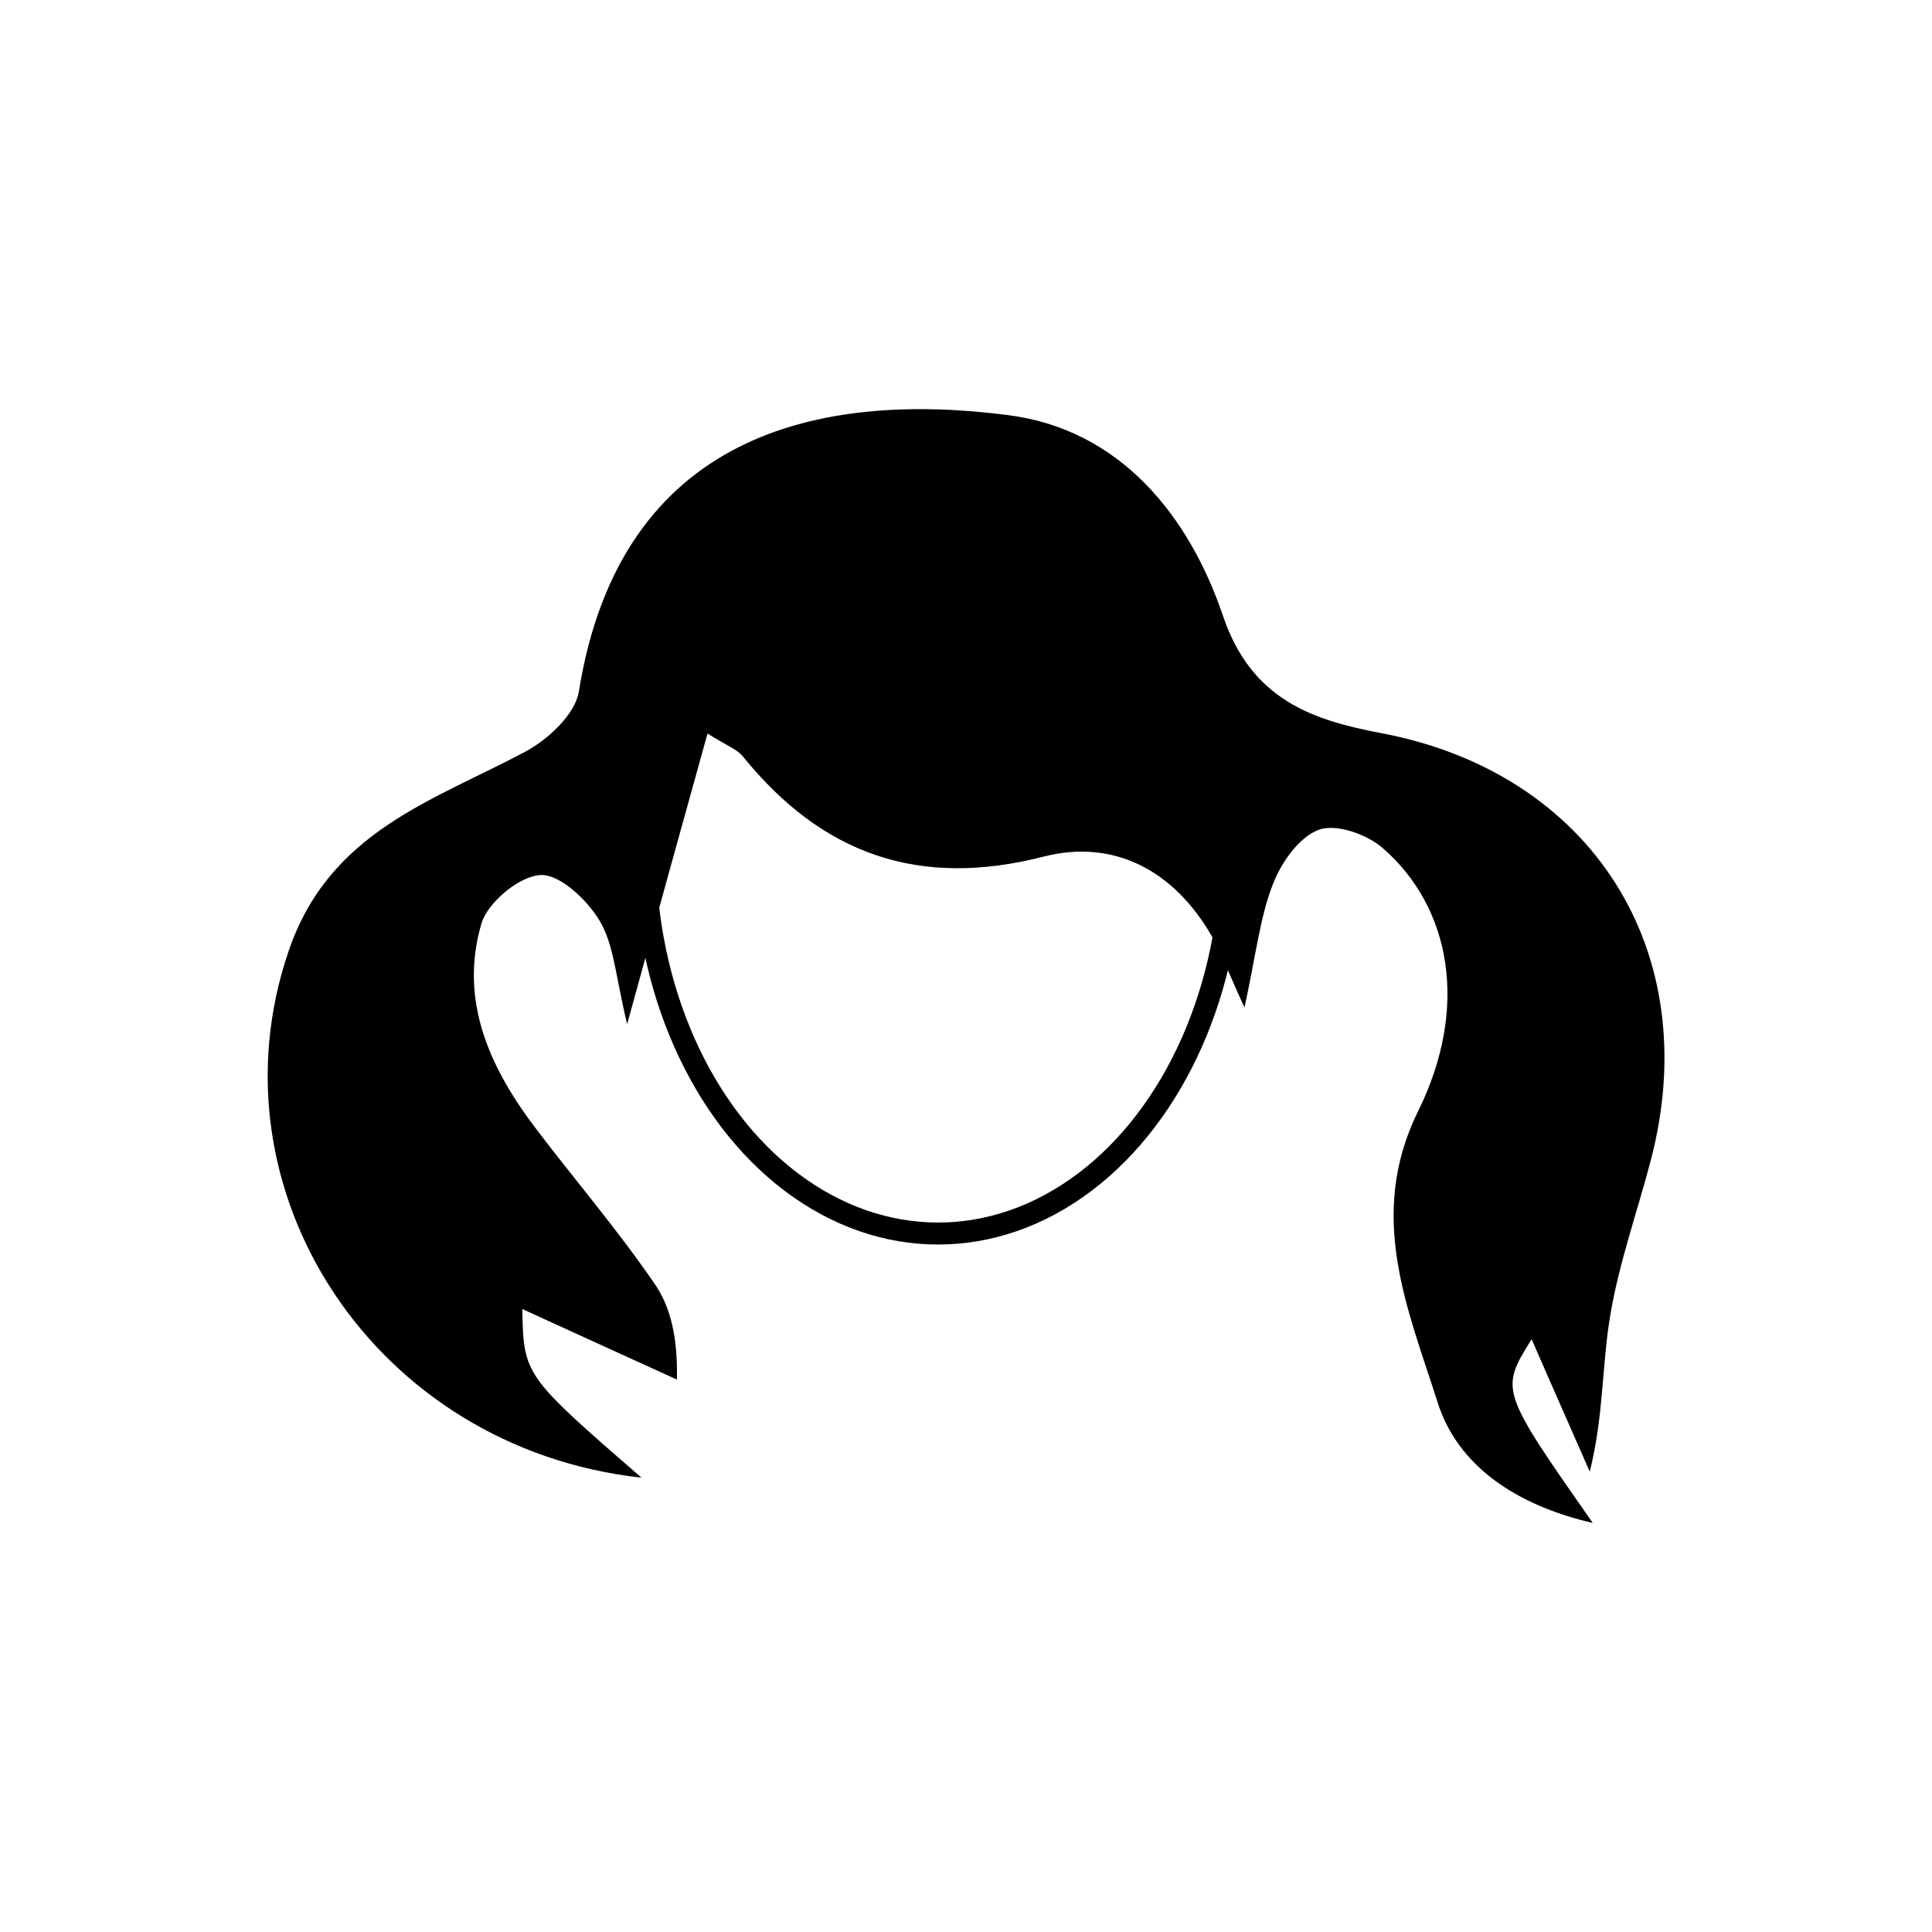 <?xml version="1.0" ?><svg id="Layer_1" style="enable-background:new 0 0 512 512;" version="1.1" viewBox="0 0 512 512" xml:space="preserve" xmlns="http://www.w3.org/2000/svg" xmlns:xlink="http://www.w3.org/1999/xlink"><style type="text/css">
	.st0{fill:none;stroke:#000000;stroke-width:5.83;stroke-miterlimit:10;}
</style><g id="XMLID_2553_"><path d="M422.1,403.6c-20.4-4.7-35.8-15.2-41.1-31.9c-7.8-24.6-18.9-49.4-5.2-77.2c13.6-27.5,8.7-54-9.3-69.7   c-4.2-3.7-12.4-6.6-17-4.9c-5.2,1.9-10,8.7-12.2,14.5c-3.4,8.7-4.4,18.4-7.5,32.6c-4.1-8.9-6-14.1-8.6-18.8   c-9.9-17.3-25.8-26-44.6-21.2c-33.1,8.5-58.7-0.6-79.7-26.5c-1.5-1.9-4.3-2.9-9.4-6.1c-6.9,24.8-13.3,47.9-21.3,77   c-3.1-12.8-3.5-21.1-7.3-27.4c-3.3-5.5-10.5-12.4-15.7-12.1c-5.6,0.3-13.9,7.2-15.6,12.8c-6.1,20.7,2.4,38.7,14.8,54.9   c10.3,13.5,21.4,26.5,31,40.5c4.4,6.3,6.2,14.4,6,25.5c-13.7-6.2-27.4-12.5-41-18.7c0.4,17.6,0.4,17.6,31.6,44.7   C99.3,383.8,54.7,315.7,76.5,252c10.8-31.7,38.2-39.7,62.9-52.9c5.9-3.2,13-9.8,14-15.8c11-68.7,64.1-79.7,113.7-73.3   c29.9,3.8,48.1,26.9,57,53.2c7.6,22.5,24.1,27.7,42,31.1c55.5,10.5,85.9,57.6,71.4,113.1c-3.6,13.8-8.5,27.4-10.8,41.4   c-2.2,13.1-1.7,26.5-5.4,41.2c-5.2-11.9-10.5-23.8-15.4-35.1C397.5,368.4,397.5,368.4,422.1,403.6z" id="XMLID_113_"/><ellipse class="st0" cx="248.6" cy="225.4" id="XMLID_83_" rx="77.7" ry="101.5"/></g></svg>